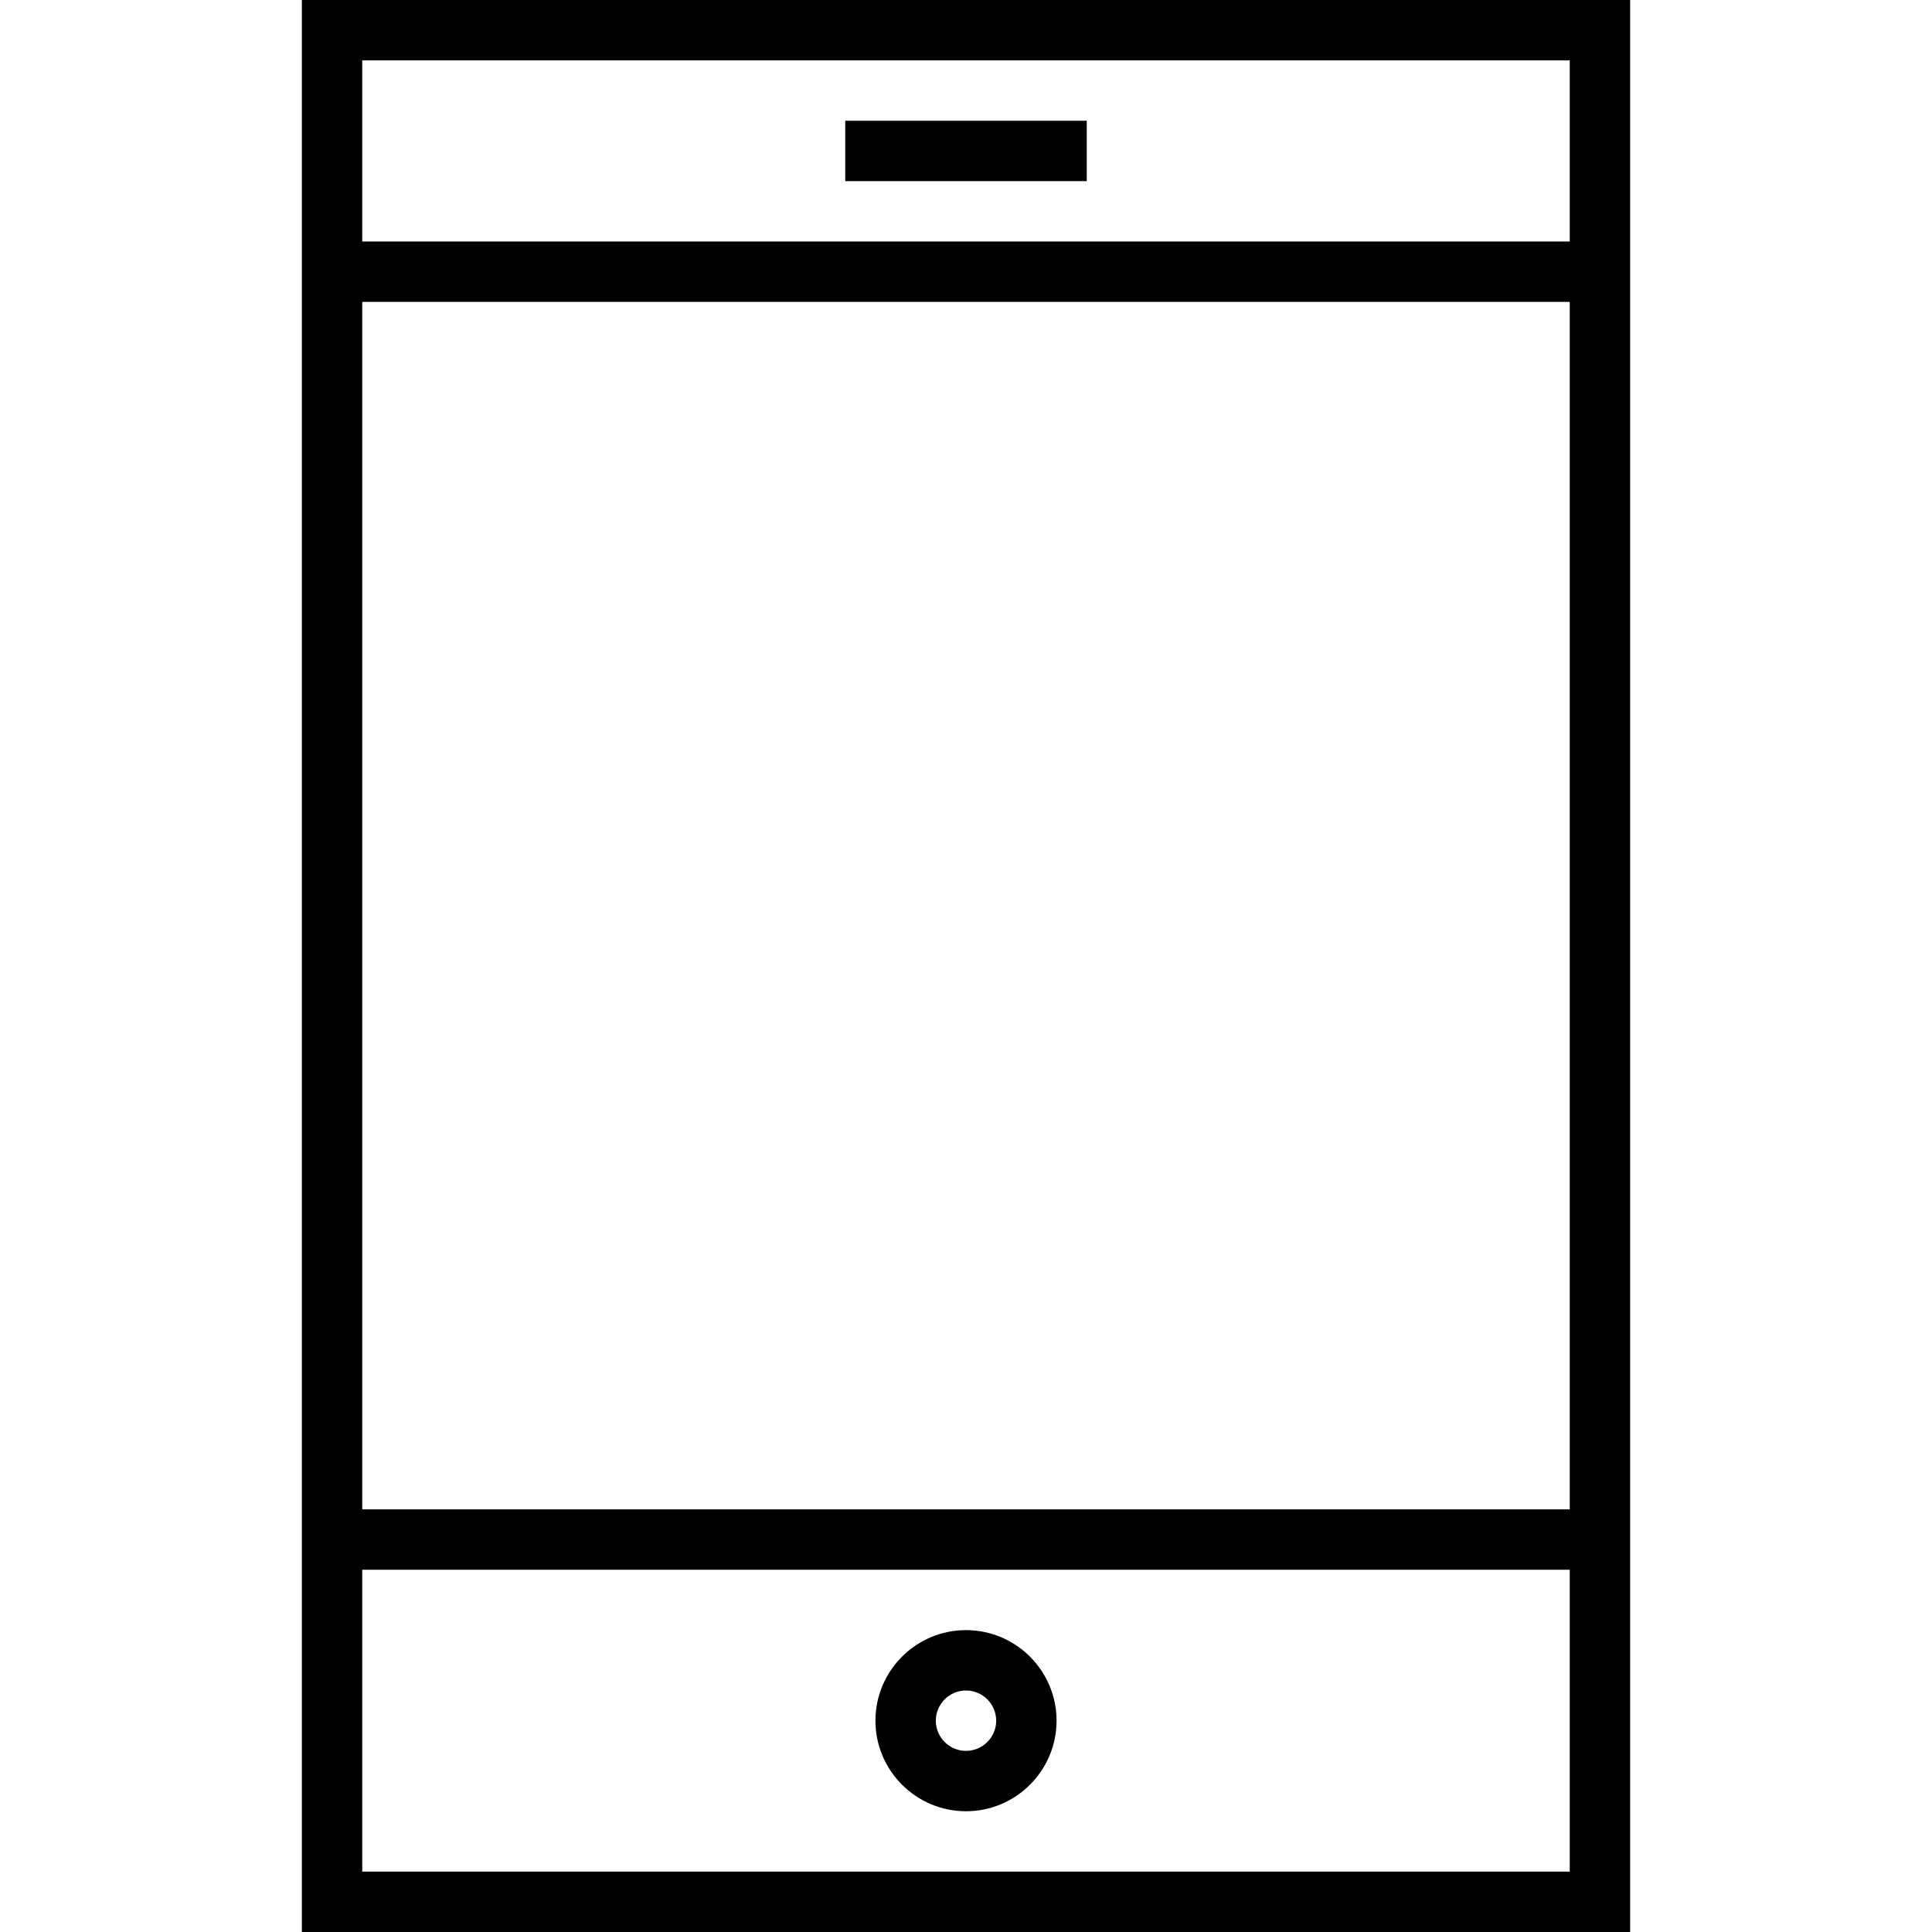 <svg version="1.1" id="Layer_1" xmlns="http://www.w3.org/2000/svg" xmlns:xlink="http://www.w3.org/1999/xlink" x="0px" y="0px"
	   viewBox="0 0 64 64" enable-background="new 0 0 64 64" xml:space="preserve">
<g>
	<path d="M54,0H10v64h44V0z M52,2v6H12V2H52z M52,10v40H12V10H52z M12,62V52h40v10H12z"/>
	<rect x="28" y="4" width="8" height="2"/>
	<path d="M32,54c-1.654,0-3,1.346-3,3s1.346,3,3,3s3-1.346,3-3S33.654,54,32,54z M32,58c-0.551,0-1-0.449-1-1s0.449-1,1-1
		s1,0.449,1,1S32.551,58,32,58z"/>
</g>
</svg>
